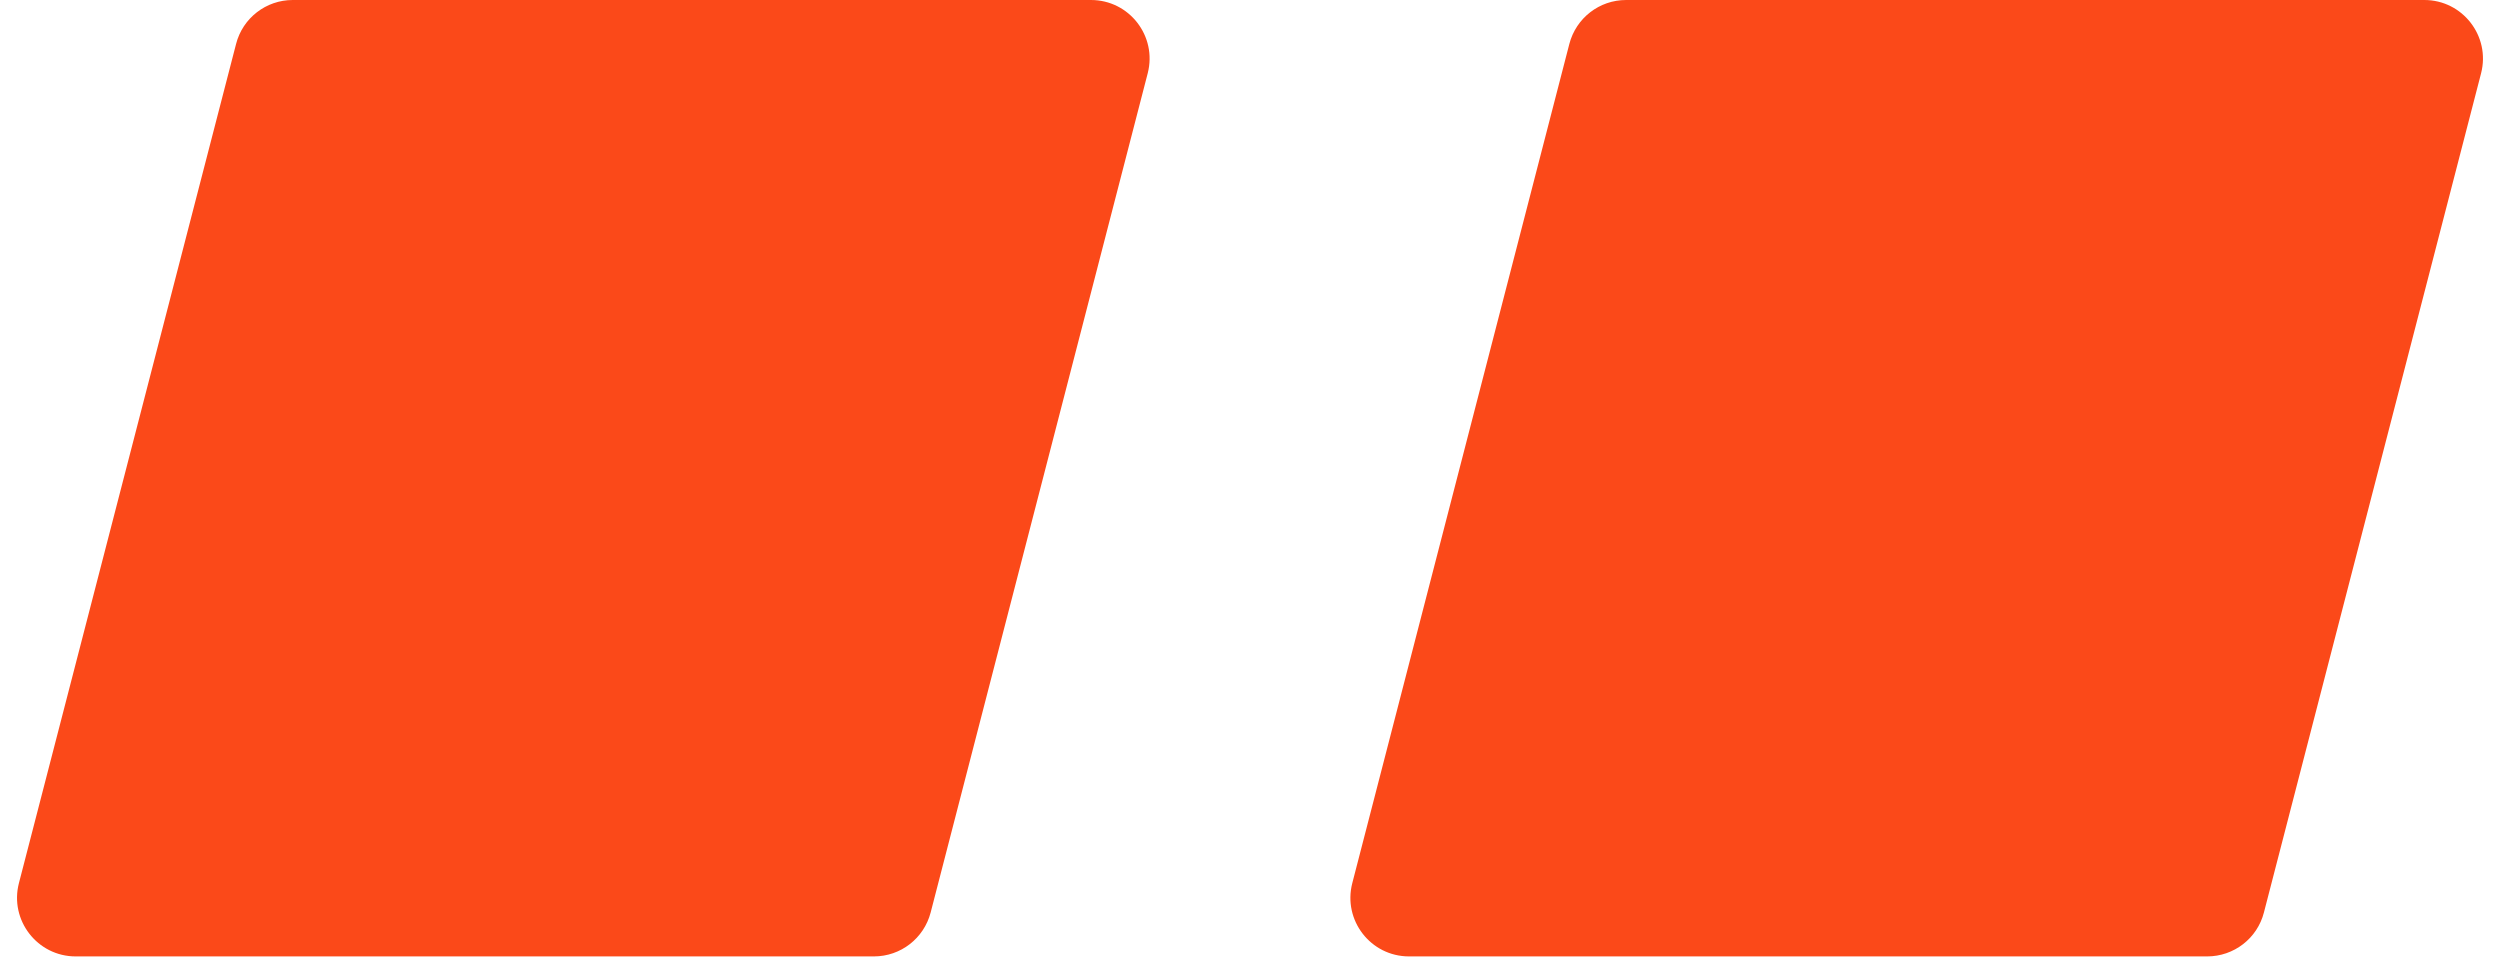 <svg width="23" height="9" viewBox="0 0 23 9" fill="none" xmlns="http://www.w3.org/2000/svg">
<path d="M2.172 0.404C2.233 0.166 2.448 0 2.693 0H10.037C10.39 0 10.647 0.333 10.559 0.674L8.562 8.395C8.5 8.633 8.286 8.799 8.04 8.799H0.696C0.344 8.799 0.086 8.466 0.174 8.125L2.172 0.404Z" fill="#FB4919"/>
<path d="M14.438 0.404C14.5 0.166 14.714 0 14.96 0H22.304C22.656 0 22.914 0.333 22.826 0.674L20.828 8.395C20.767 8.633 20.552 8.799 20.306 8.799H12.963C12.61 8.799 12.353 8.466 12.441 8.125L14.438 0.404Z" fill="#FB4919"/>
</svg>
